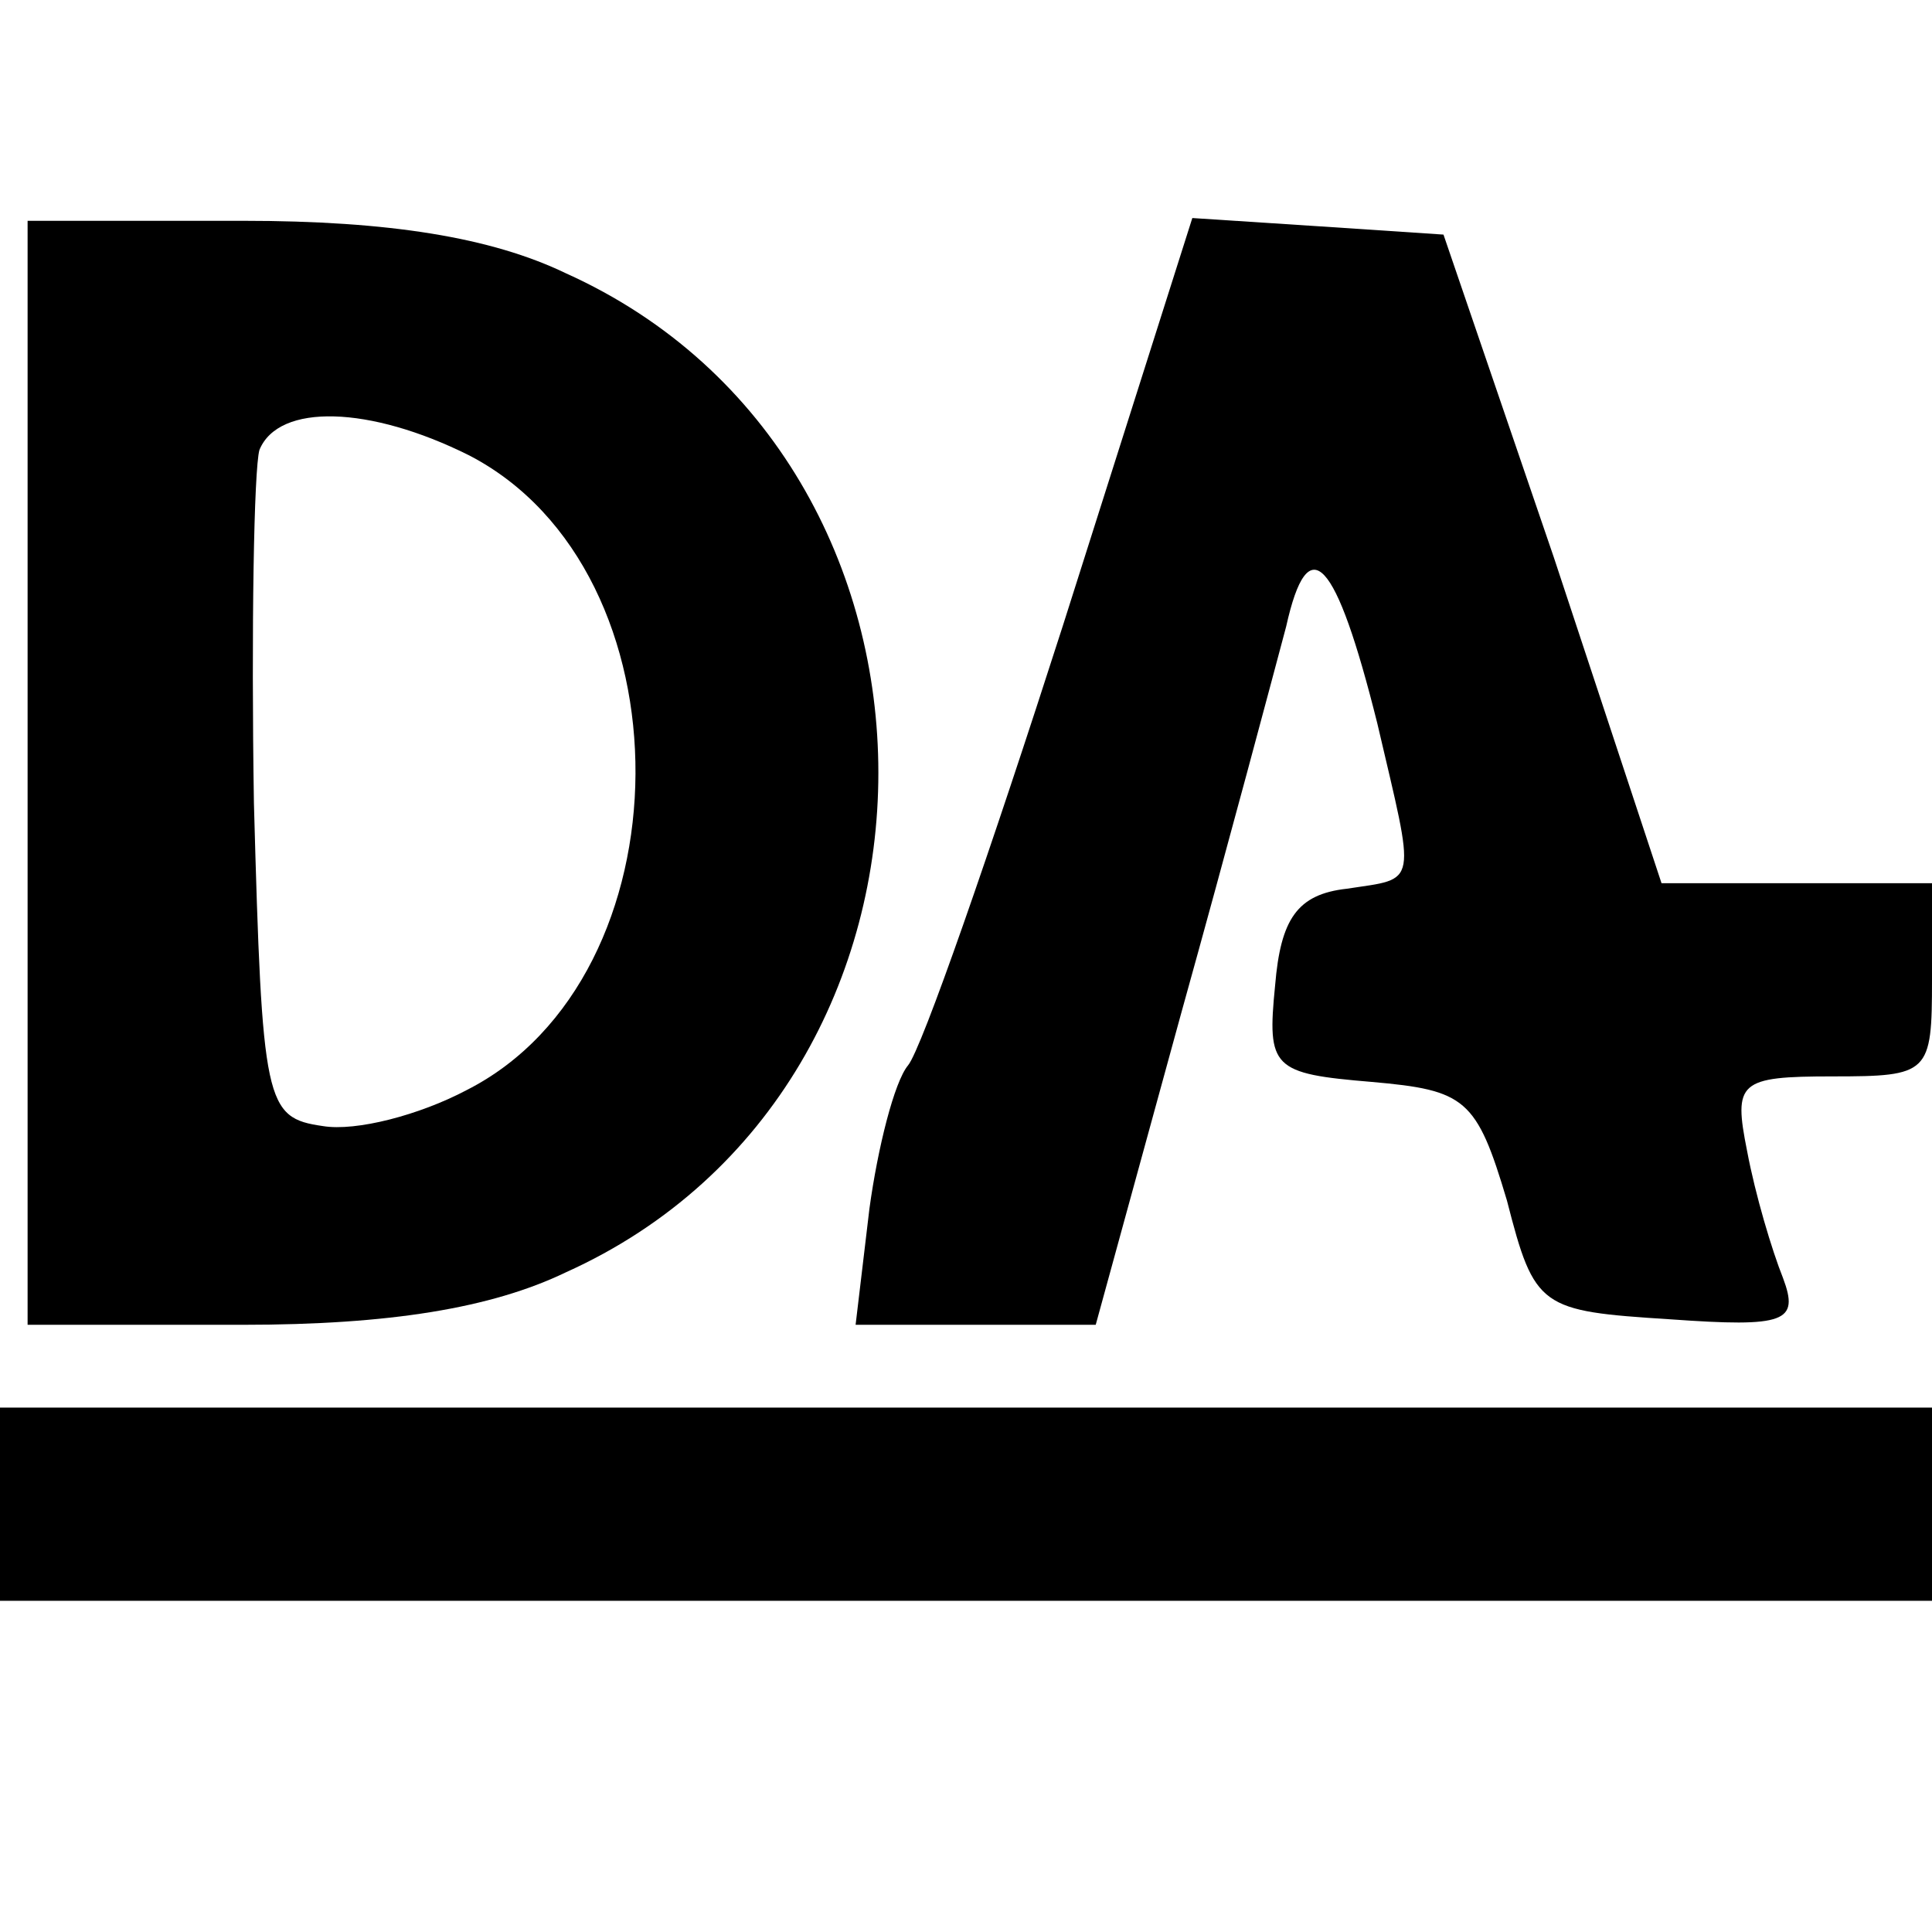 <?xml version="1.0" standalone="no"?>
<!DOCTYPE svg PUBLIC "-//W3C//DTD SVG 20010904//EN"
 "http://www.w3.org/TR/2001/REC-SVG-20010904/DTD/svg10.dtd">
<svg version="1.0" xmlns="http://www.w3.org/2000/svg"
 width="70pt" height="70pt" viewBox="0 0 70 70"
 preserveAspectRatio="xMidYMid meet">
<g transform="translate(0,70) scale(0.1,-0.1)"
fill="#000000" stroke="none">
<path d="M10 420 l0 -200 78 0 c53 0 90 6 117 19 151 68 151 294 0 362 -27 13
-64 19 -117 19 l-78 0 0 -200z m160 115 c81 -42 80 -189 -1 -230 -17 -9 -40
-15 -52 -13 -21 3 -22 8 -25 117 -1 63 0 121 2 128 7 17 40 16 76 -2z"/>
<path d="M385 473 c-26 -81 -51 -153 -56 -159 -5 -6 -11 -30 -14 -52 l-5 -42
43 0 44 0 31 113 c17 61 34 125 38 140 8 36 18 25 33 -35 14 -60 15 -56 -11
-60 -18 -2 -24 -11 -26 -35 -3 -30 -1 -32 35 -35 34 -3 38 -6 49 -43 10 -39
12 -40 59 -43 42 -3 47 -1 41 15 -4 10 -10 30 -13 46 -5 25 -3 27 31 27 35 0
36 1 36 35 l0 35 -49 0 -49 0 -39 118 -40 117 -45 3 -46 3 -47 -148z"/>
<path d="M0 155 l0 -35 350 0 350 0 0 35 0 35 -350 0 -350 0 0 -35z"/>
</g>
</svg>
